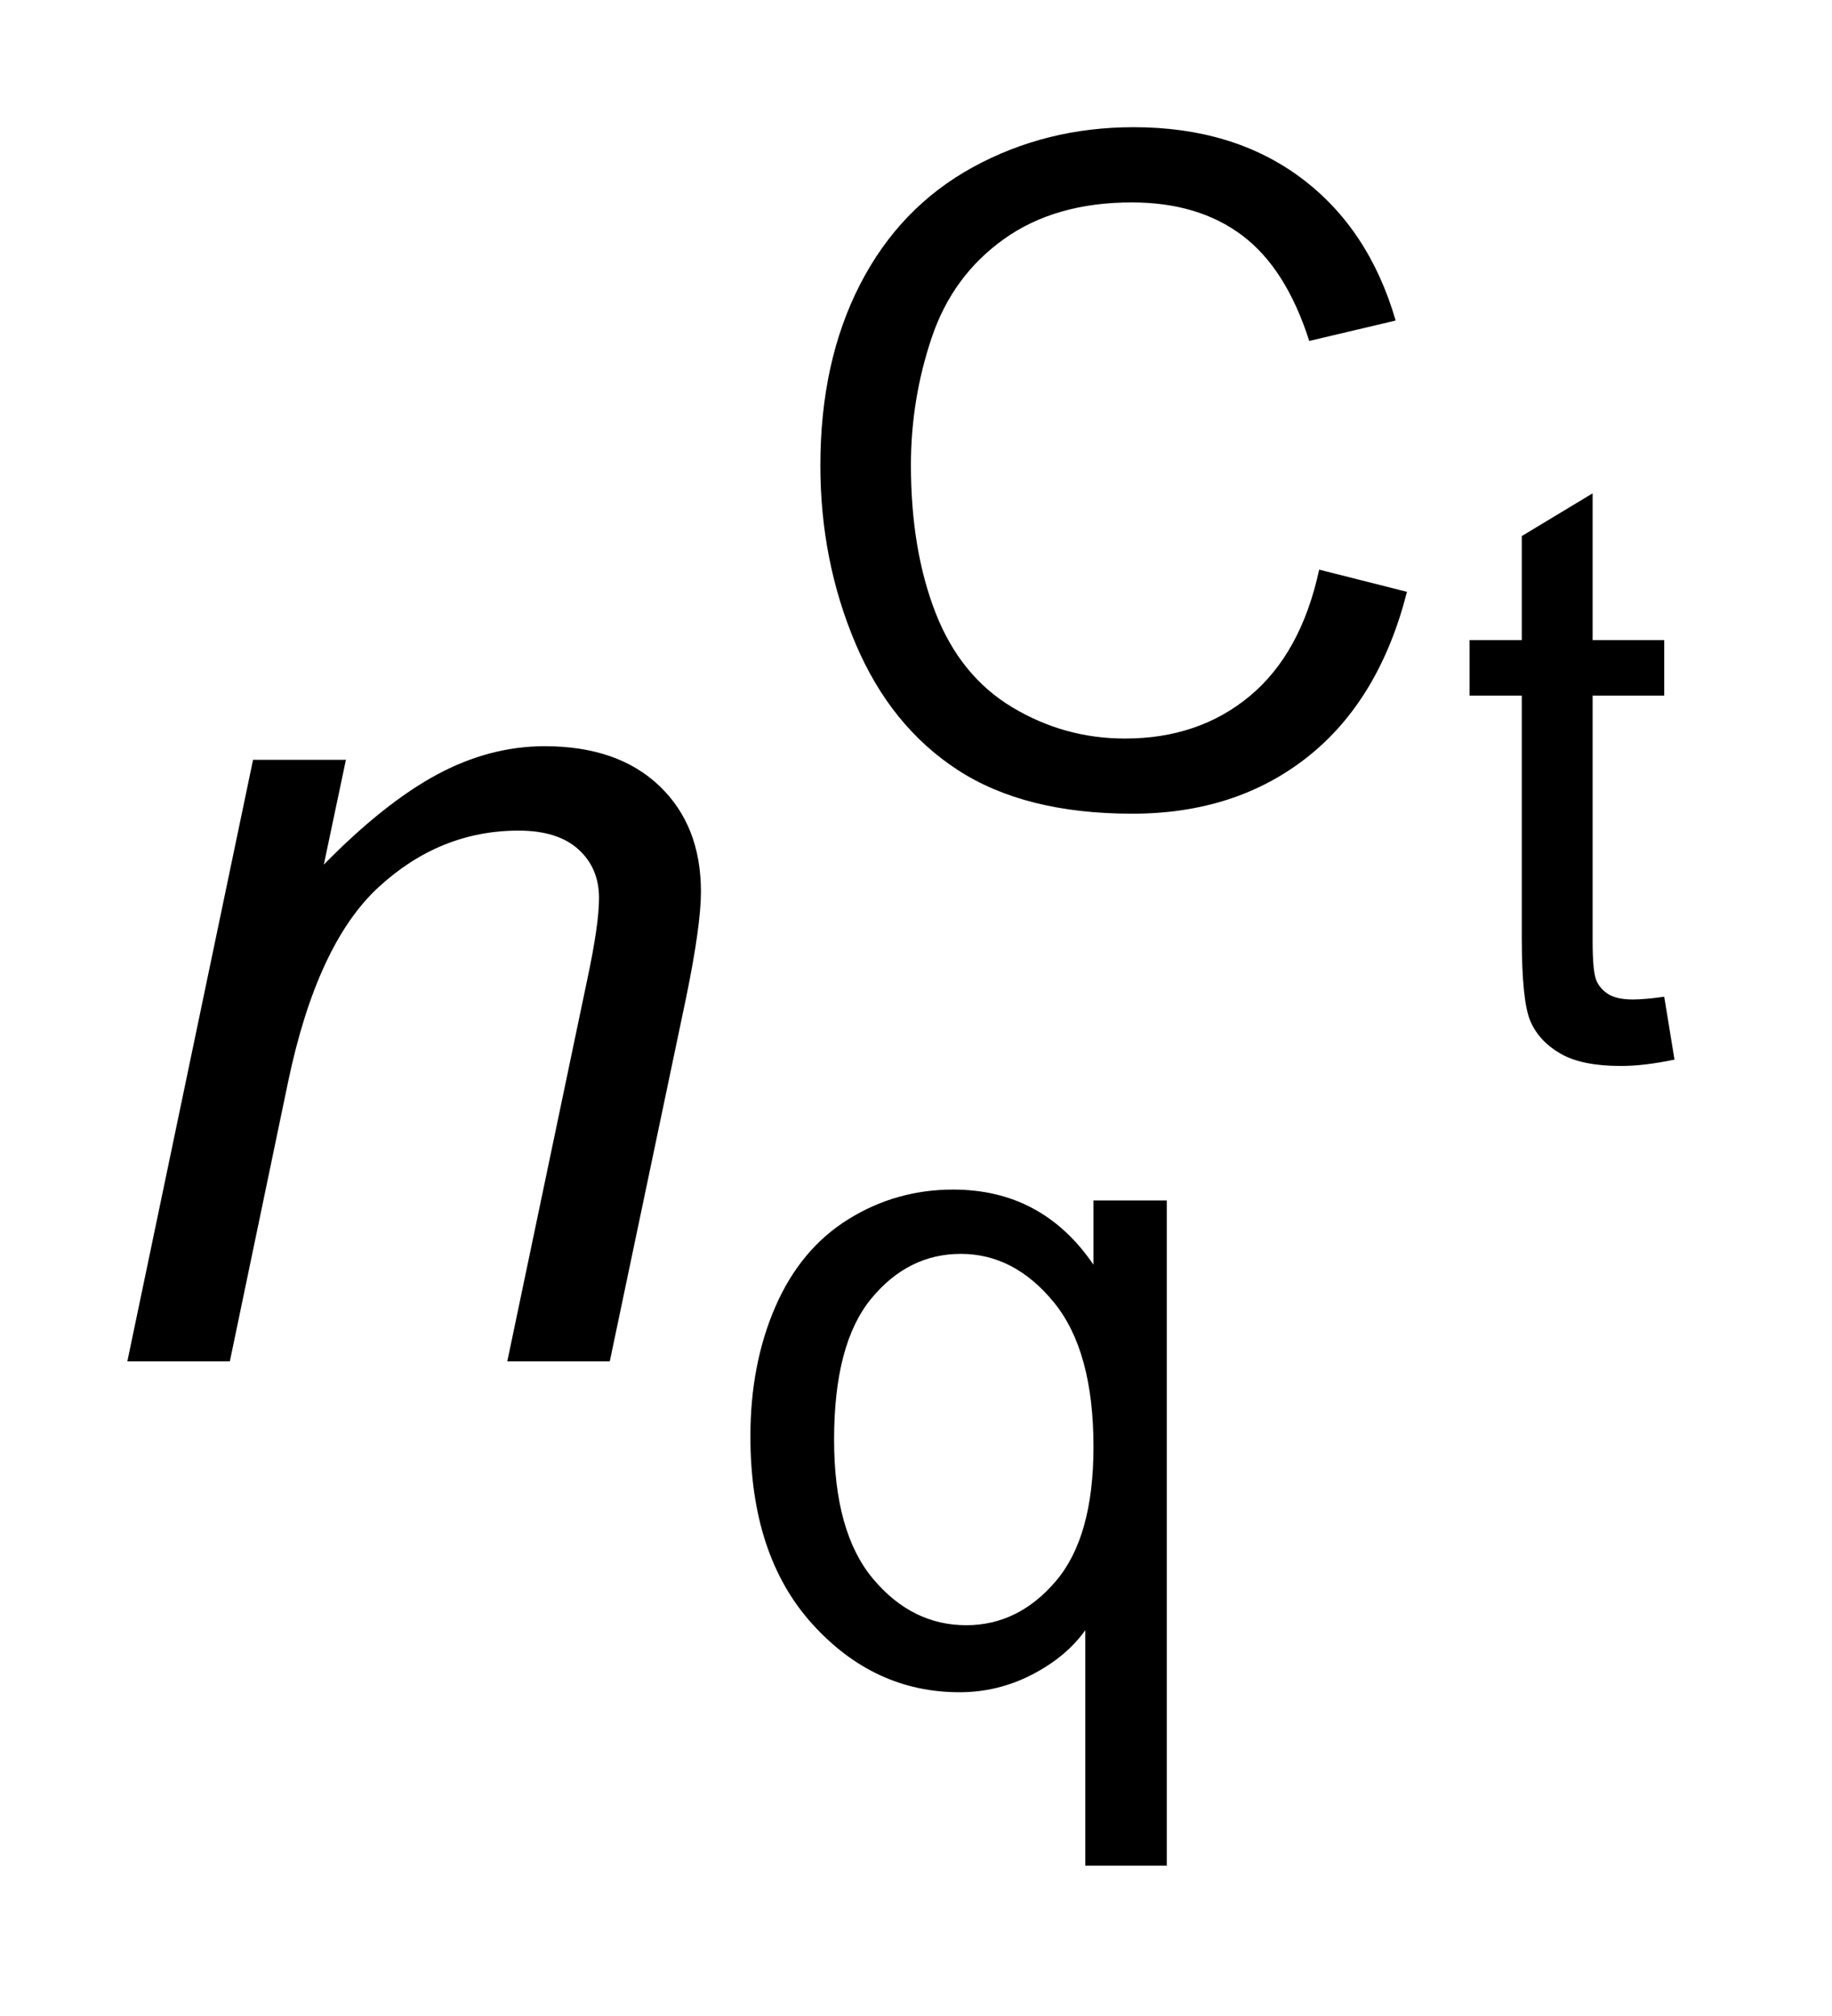 <?xml version="1.0" encoding="UTF-8"?>
<!DOCTYPE svg PUBLIC '-//W3C//DTD SVG 1.0//EN'
          'http://www.w3.org/TR/2001/REC-SVG-20010904/DTD/svg10.dtd'>
<svg stroke-dasharray="none" shape-rendering="auto" xmlns="http://www.w3.org/2000/svg" font-family="'Dialog'" text-rendering="auto" width="20" fill-opacity="1" color-interpolation="auto" color-rendering="auto" preserveAspectRatio="xMidYMid meet" font-size="12px" viewBox="0 0 20 22" fill="black" xmlns:xlink="http://www.w3.org/1999/xlink" stroke="black" image-rendering="auto" stroke-miterlimit="10" stroke-linecap="square" stroke-linejoin="miter" font-style="normal" stroke-width="1" height="22" stroke-dashoffset="0" font-weight="normal" stroke-opacity="1"
><!--Generated by the Batik Graphics2D SVG Generator--><defs id="genericDefs"
  /><g
  ><defs id="defs1"
    ><clipPath clipPathUnits="userSpaceOnUse" id="clipPath1"
      ><path d="M1.021 1.427 L15.034 1.427 L15.034 16.922 L1.021 16.922 L1.021 1.427 Z"
      /></clipPath
      ><clipPath clipPathUnits="userSpaceOnUse" id="clipPath2"
      ><path d="M32.614 45.598 L32.614 540.652 L480.324 540.652 L480.324 45.598 Z"
      /></clipPath
    ></defs
    ><g transform="scale(1.418,1.418) translate(-1.021,-1.427) matrix(0.031,0,0,0.031,0,0)"
    ><path d="M64.562 384 L95.781 234.656 L118.844 234.656 L113.359 260.672 Q128.406 245.344 141.484 238.312 Q154.562 231.281 168.203 231.281 Q186.344 231.281 196.68 241.125 Q207.016 250.969 207.016 267.422 Q207.016 275.719 203.359 293.578 L184.375 384 L158.922 384 L178.75 289.359 Q181.703 275.578 181.703 268.969 Q181.703 261.516 176.57 256.875 Q171.438 252.234 161.734 252.234 Q142.188 252.234 126.93 266.297 Q111.672 280.359 104.5 314.531 L90.016 384 L64.562 384 Z" stroke="none" clip-path="url(#clipPath2)"
    /></g
    ><g transform="matrix(0.044,0,0,0.044,-1.448,-2.024)"
    ><path d="M445.828 293.203 L448.375 308.797 Q440.906 310.375 435.031 310.375 Q425.406 310.375 420.109 307.328 Q414.812 304.281 412.648 299.328 Q410.484 294.375 410.484 278.484 L410.484 218.516 L397.531 218.516 L397.531 204.766 L410.484 204.766 L410.484 178.953 L428.062 168.359 L428.062 204.766 L445.828 204.766 L445.828 218.516 L428.062 218.516 L428.062 279.453 Q428.062 287.016 428.992 289.172 Q429.922 291.328 432.031 292.609 Q434.141 293.891 438.062 293.891 Q441.016 293.891 445.828 293.203 Z" stroke="none" clip-path="url(#clipPath2)"
    /></g
    ><g transform="matrix(0.044,0,0,0.044,-1.448,-2.024)"
    ><path d="M360.219 187.281 L382 192.781 Q375.156 219.625 357.352 233.719 Q339.547 247.812 313.828 247.812 Q287.219 247.812 270.539 236.969 Q253.859 226.125 245.156 205.578 Q236.453 185.031 236.453 161.438 Q236.453 135.734 246.281 116.586 Q256.109 97.438 274.25 87.492 Q292.391 77.547 314.172 77.547 Q338.875 77.547 355.719 90.125 Q372.562 102.703 379.188 125.5 L357.75 130.562 Q352.016 112.594 341.125 104.398 Q330.234 96.203 313.719 96.203 Q294.734 96.203 281.992 105.297 Q269.25 114.391 264.086 129.719 Q258.922 145.047 258.922 161.328 Q258.922 182.328 265.039 198 Q271.156 213.672 284.07 221.422 Q296.984 229.172 312.031 229.172 Q330.344 229.172 343.031 218.609 Q355.719 208.047 360.219 187.281 Z" stroke="none" clip-path="url(#clipPath2)"
    /></g
    ><g transform="matrix(0.044,0,0,0.044,-1.448,-2.024)"
    ><path d="M302.188 508.703 L302.188 450.312 Q297.469 456.938 288.992 461.32 Q280.516 465.703 270.969 465.703 Q249.75 465.703 234.422 448.742 Q219.094 431.781 219.094 402.25 Q219.094 384.281 225.32 370.016 Q231.547 355.75 243.398 348.391 Q255.25 341.031 269.406 341.031 Q291.516 341.031 304.219 359.672 L304.219 343.734 L322.406 343.734 L322.406 508.703 L302.188 508.703 ZM239.859 403.031 Q239.859 426.047 249.516 437.562 Q259.172 449.078 272.656 449.078 Q285.578 449.078 294.898 438.125 Q304.219 427.172 304.219 404.828 Q304.219 381.016 294.391 369 Q284.562 356.984 271.312 356.984 Q258.172 356.984 249.016 368.156 Q239.859 379.328 239.859 403.031 Z" stroke="none" clip-path="url(#clipPath2)"
    /></g
  ></g
></svg
>
